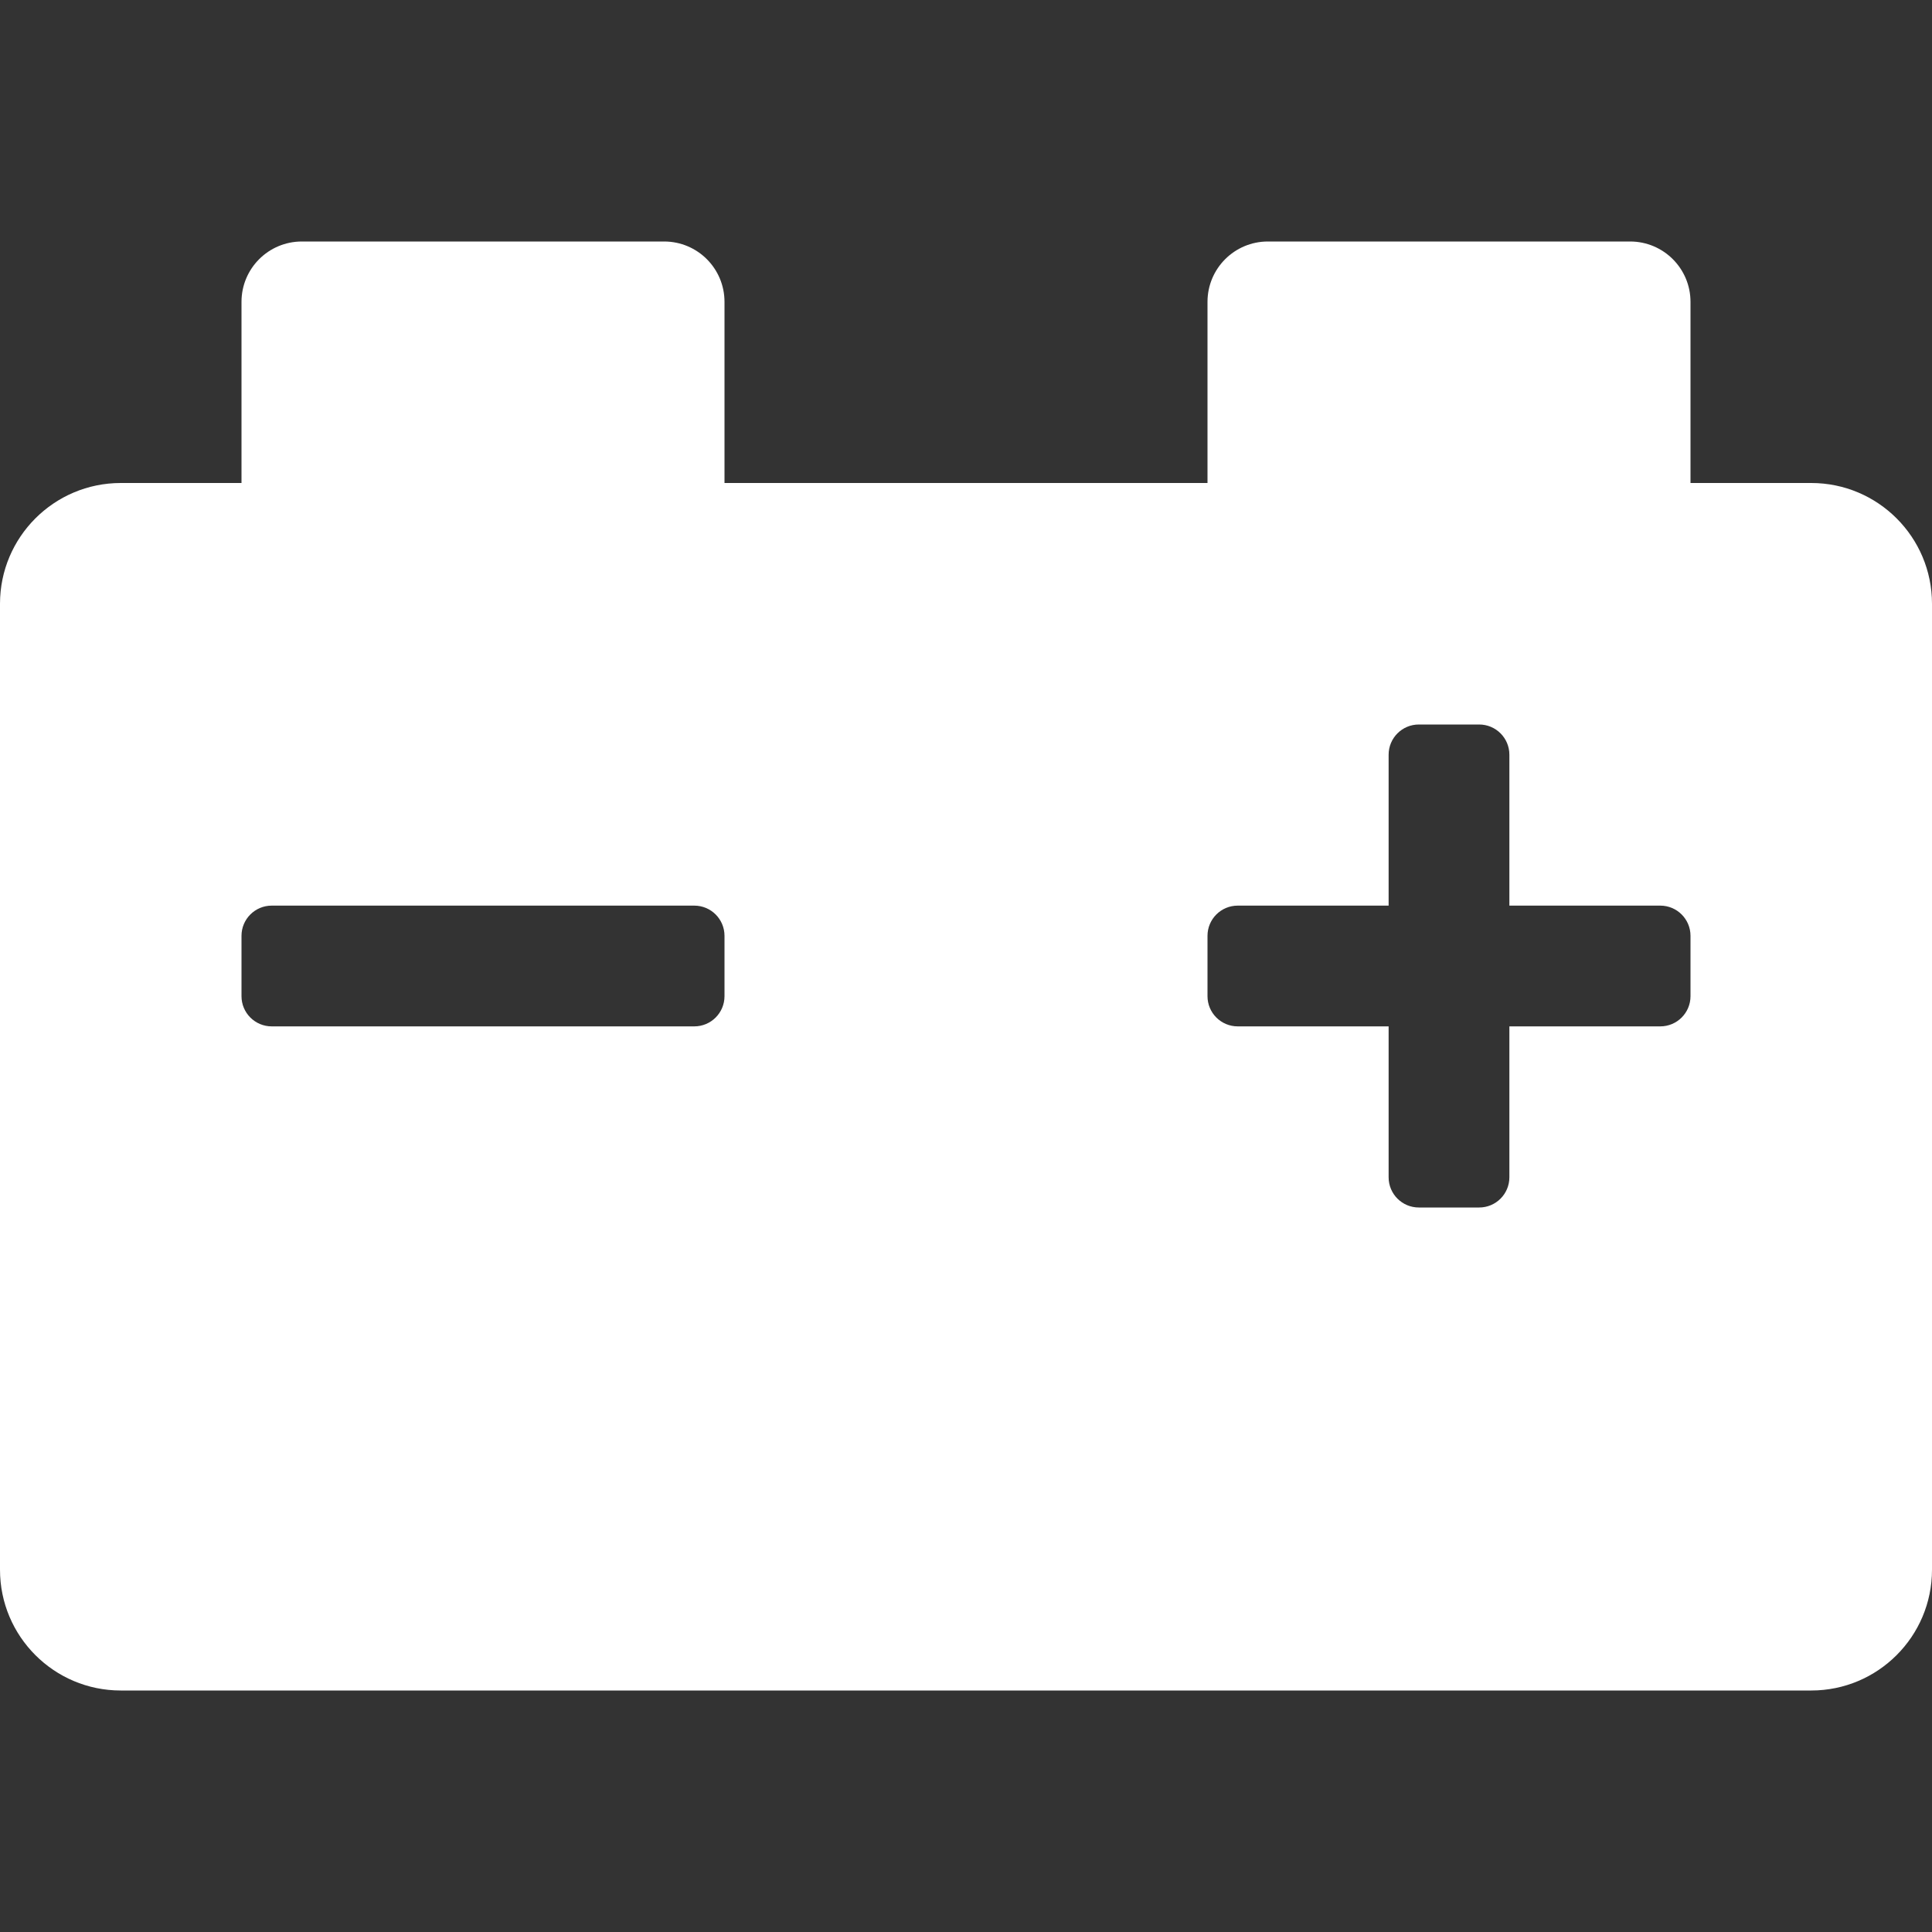 <?xml version="1.0" encoding="UTF-8"?>
<svg xmlns="http://www.w3.org/2000/svg" width="32" height="32" viewBox="0 0 32 32" fill="none">
  <rect x="0" y="0" width="32" height="32" fill="#333333" stroke="none"/>
  <path d="M30 8H28V5C28 4.447 27.552 4 27 4H21C20.448 4 20 4.447 20 5V8H12V5C12 4.447 11.553 4 11 4H5C4.447 4 4 4.447 4 5V8H2C0.896 8 0 8.896 0 10V26C0 27.104 0.896 28 2 28H30C31.104 28 32 27.104 32 26V10C32 8.896 31.104 8 30 8ZM12 16.5C12 16.776 11.776 17 11.5 17H4.5C4.224 17 4 16.776 4 16.5V15.5C4 15.224 4.224 15 4.5 15H11.5C11.776 15 12 15.224 12 15.5V16.5ZM28 16.5C28 16.776 27.776 17 27.5 17H25V19.5C25 19.776 24.776 20 24.5 20H23.5C23.224 20 23 19.776 23 19.5V17H20.5C20.224 17 20 16.776 20 16.5V15.5C20 15.224 20.224 15 20.5 15H23V12.5C23 12.224 23.224 12 23.5 12H24.5C24.776 12 25 12.224 25 12.5V15H27.5C27.776 15 28 15.224 28 15.5V16.5Z" fill="white"></path>
</svg>
